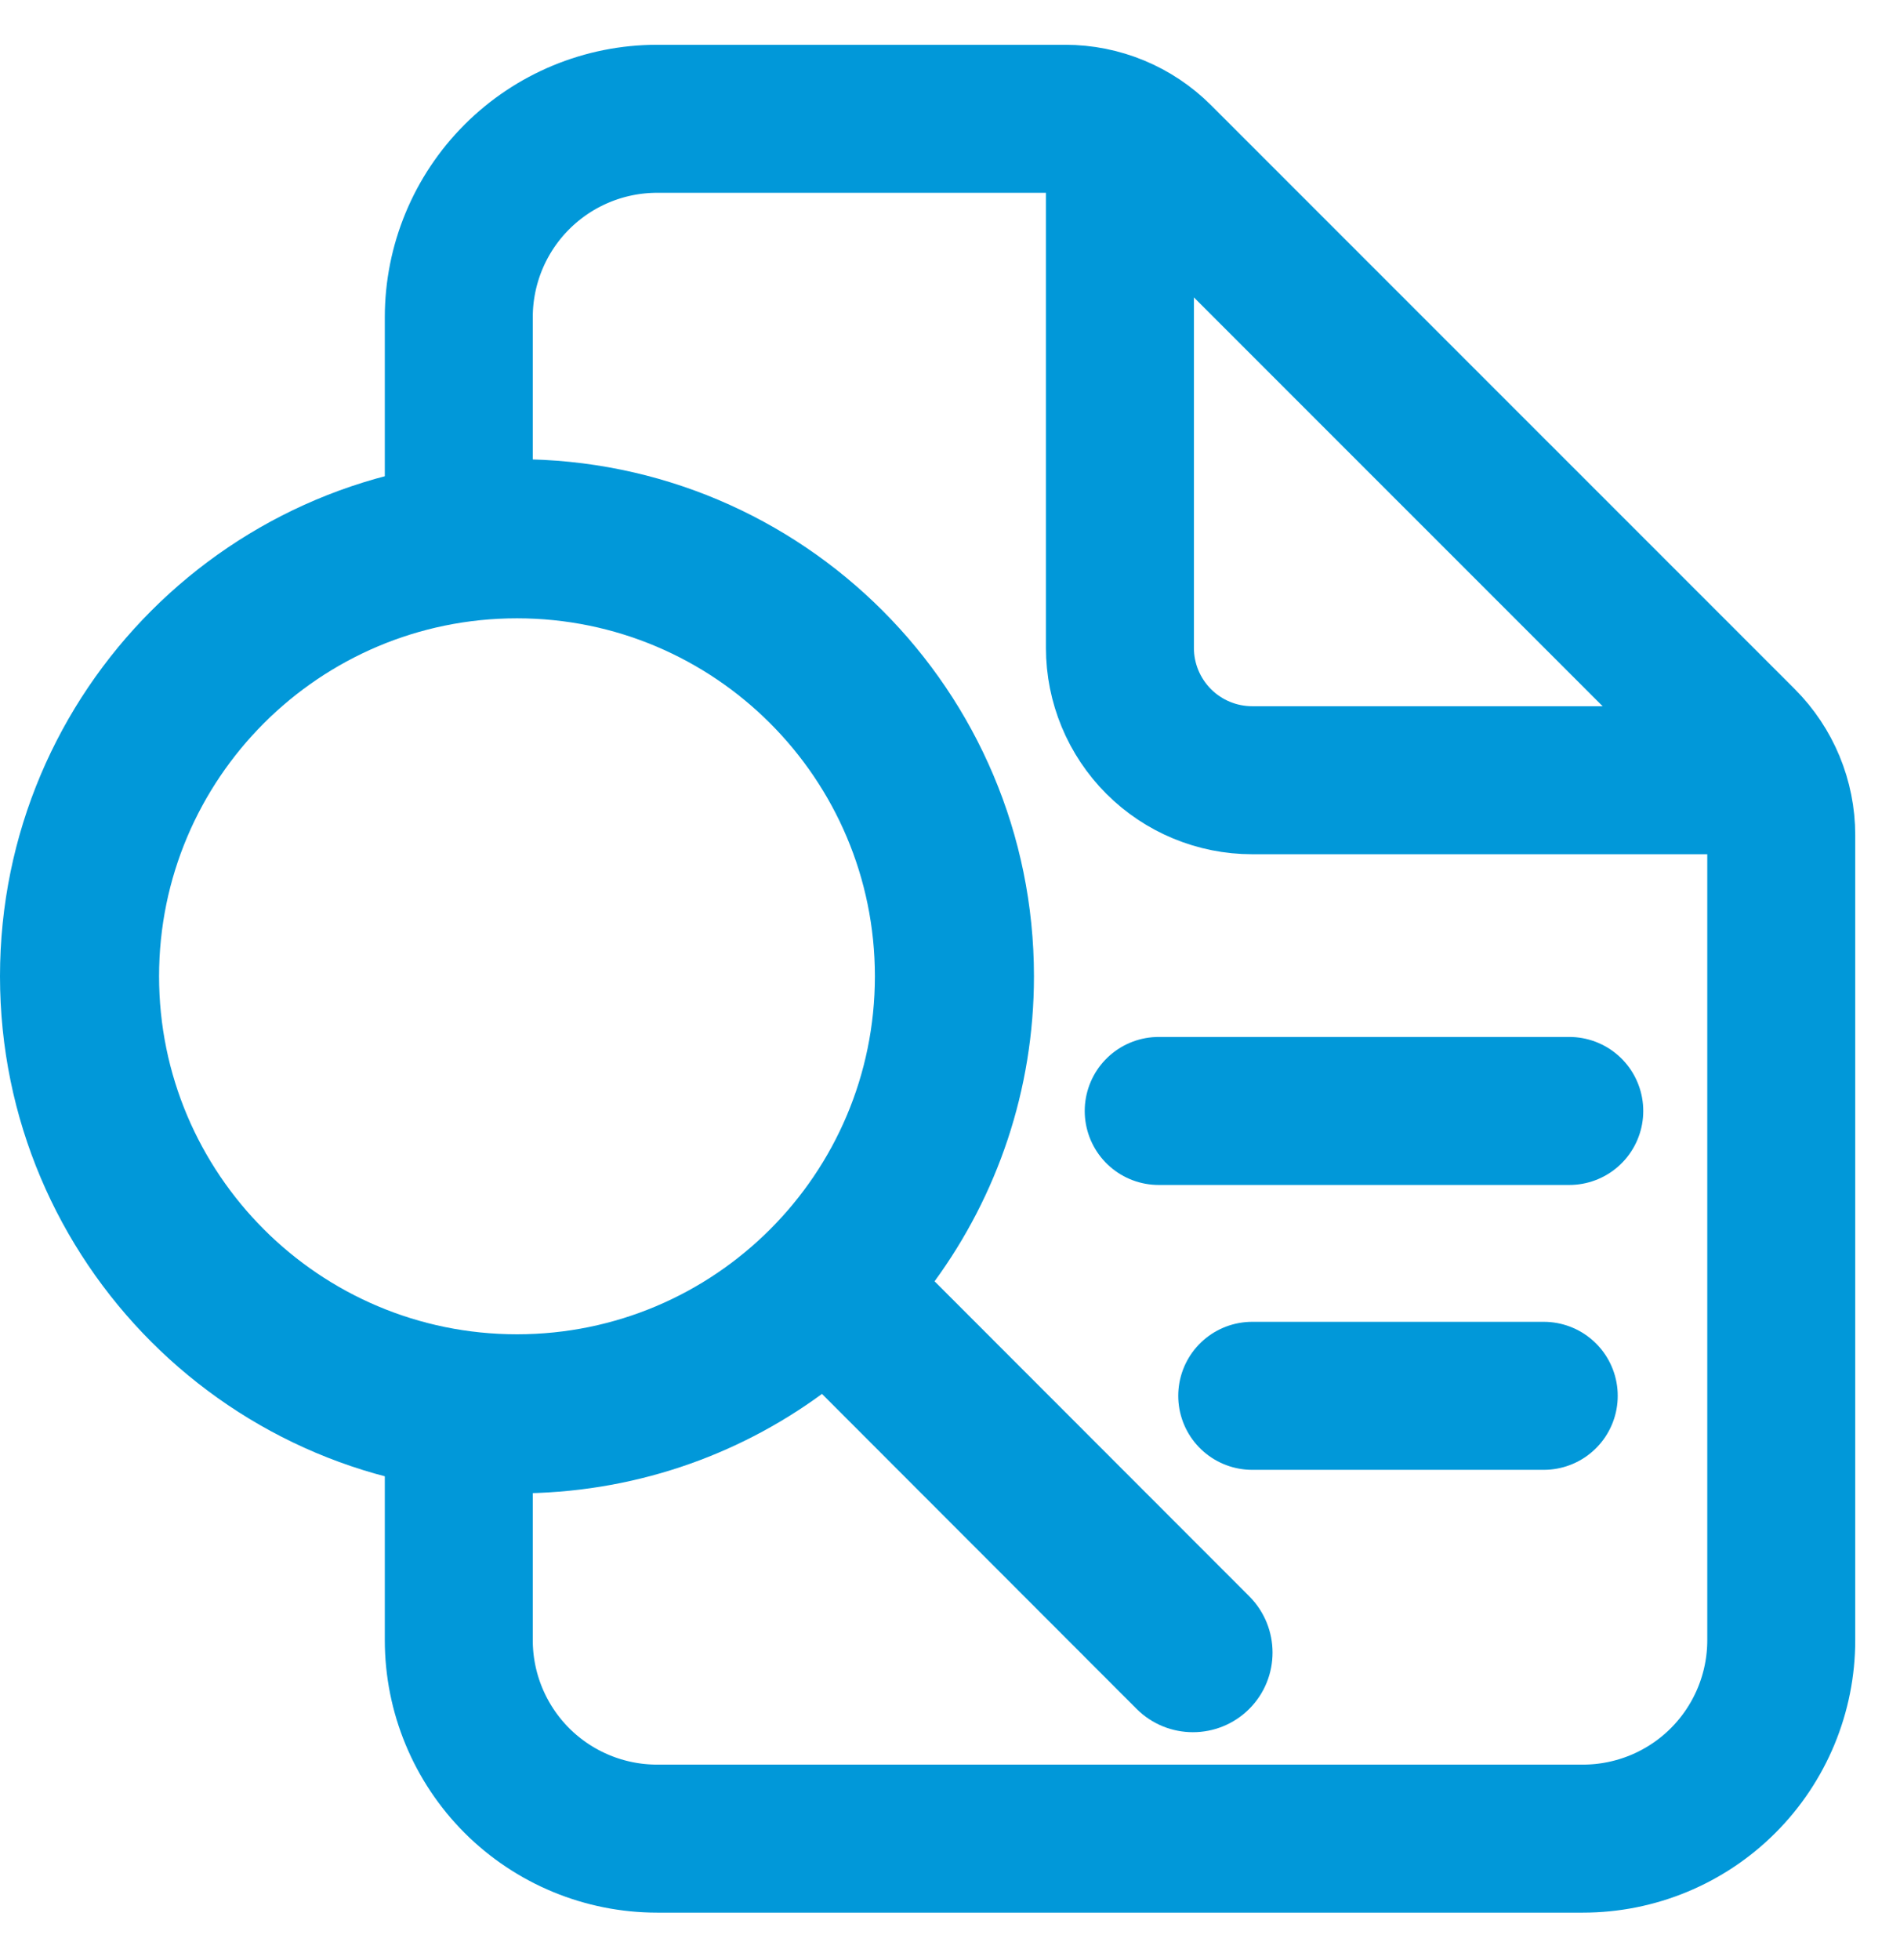 <svg width="32" height="33" viewBox="0 0 32 33" fill="none" xmlns="http://www.w3.org/2000/svg">
<path d="M7.727 9V5.341C7.727 4.455 8.079 3.605 8.705 2.979C9.332 2.352 10.181 2 11.068 2H17.941C18.531 2 19.098 2.235 19.515 2.652L29.348 12.484C29.765 12.902 30 13.468 30 14.059V27.614C30 28.5 29.648 29.35 29.021 29.977C28.395 30.603 27.545 30.955 26.659 30.955H11.068C10.181 30.955 9.332 30.603 8.705 29.977C8.079 29.35 7.727 28.5 7.727 27.614V24" stroke="#0198D9" stroke-width="2.492" stroke-linejoin="round"/>
<path d="M18.862 2.556V10.909C18.862 11.499 19.097 12.066 19.515 12.484C19.932 12.901 20.499 13.136 21.09 13.136H29.442M19.515 18.704H26.43M21.09 23.5H26" stroke="#0198D9" stroke-width="2.492" stroke-linecap="round" stroke-linejoin="round"/>
<path d="M17.414 16.437C17.414 18.358 16.791 20.133 15.74 21.572L21.04 26.875C21.563 27.398 21.563 28.248 21.04 28.771C20.516 29.294 19.667 29.294 19.143 28.771L13.844 23.468C12.404 24.523 10.629 25.142 8.707 25.142C3.897 25.142 0 21.246 0 16.437C0 11.628 3.897 7.731 8.707 7.731C13.517 7.731 17.414 11.628 17.414 16.437ZM8.707 22.464C12.035 22.464 14.735 19.764 14.735 16.437C14.735 13.11 12.035 10.41 8.707 10.41C5.379 10.41 2.679 13.11 2.679 16.437C2.679 19.764 5.379 22.464 8.707 22.464Z" fill="#0198D9"/>
</svg>
